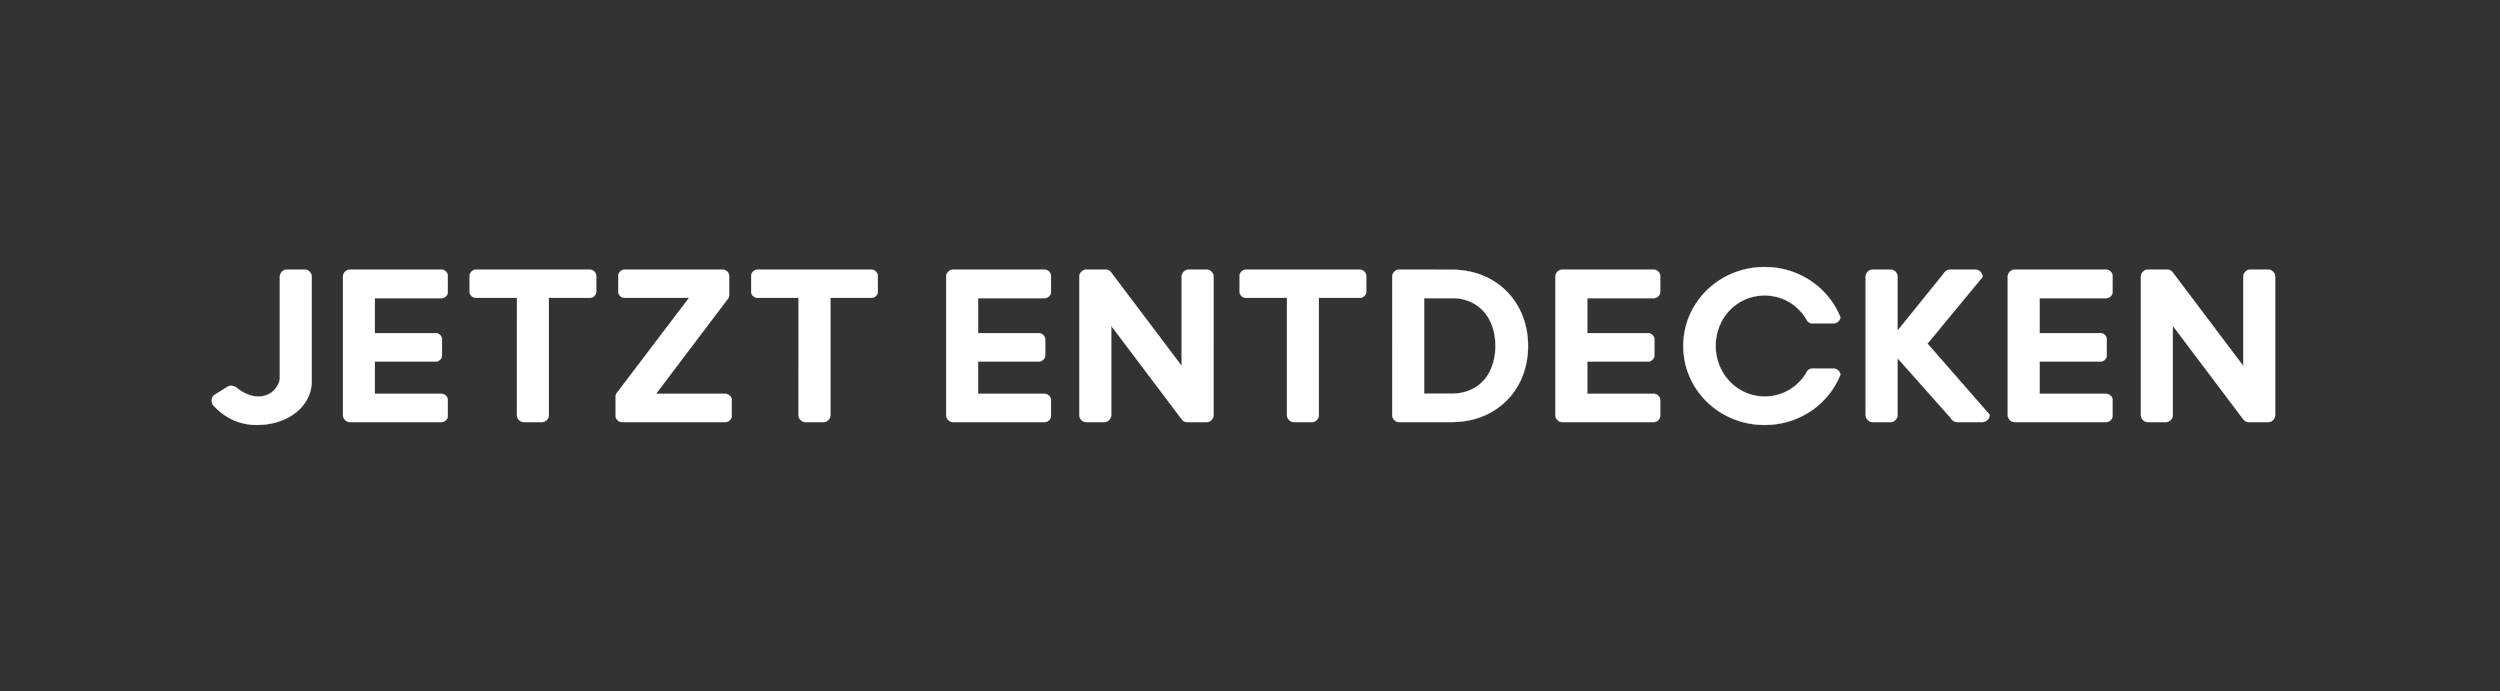 <svg width="85.5" height="23.649" viewBox="0 0 85.5 23.649" xmlns="http://www.w3.org/2000/svg"><rect x="0" y="0" width="85.5" height="23.649" fill="#333333" stroke="none"/><g fill="#fff" stroke="#fff"><path d="M7.277 13.84c.252.288.738.693 1.503.693 1.116 0 1.88-.684 1.88-1.485v-3.59c0-.118-.107-.235-.224-.235h-.64c-.116 0-.224.117-.224.234v3.483c0 .144-.19.621-.738.621-.28 0-.558-.144-.747-.306a.393.393 0 00-.19-.063.255.255 0 00-.116.036l-.432.27c-.063.027-.108.108-.108.207 0 .036.018.1.036.135zM12.82 13.471v-1.107h2.089c.098 0 .206-.099.206-.198V11.6c0-.108-.107-.207-.206-.207H12.82v-1.197h2.286c.1 0 .208-.099.208-.198V9.43c0-.108-.108-.207-.207-.207h-3.15c-.118 0-.226.117-.226.234V14.2c0 .117.109.234.226.234h3.15c.099 0 .207-.099.207-.207v-.558c0-.099-.108-.198-.207-.198zM17.68 14.2c0 .117.109.234.226.234h.639c.117 0 .225-.117.225-.234v-4.014h1.413c.099 0 .207-.099.207-.198V9.43c0-.108-.108-.207-.207-.207h-3.915c-.1 0-.207.1-.207.207v.558c0 .1.108.198.207.198h1.413zM21.1 13.435a.19.19 0 00-.044.117v.675c0 .108.108.207.207.207h3.555c.099 0 .207-.099.207-.207v-.558c0-.099-.108-.198-.207-.198h-2.385l2.457-3.249a.19.19 0 00.045-.117V9.43c0-.108-.108-.207-.207-.207h-3.375c-.1 0-.207.1-.207.207v.558c0 .1.108.198.207.198h2.214zM27.31 14.2c0 .117.109.234.226.234h.639c.117 0 .225-.117.225-.234v-4.014h1.413c.099 0 .207-.099.207-.198V9.43c0-.108-.108-.207-.207-.207h-3.915c-.1 0-.207.1-.207.207v.558c0 .1.108.198.207.198h1.413zM33.449 13.471v-1.107h2.088c.099 0 .207-.099.207-.198V11.6c0-.108-.108-.207-.207-.207h-2.088v-1.197h2.286c.099 0 .207-.099.207-.198V9.43c0-.108-.108-.207-.207-.207h-3.15c-.117 0-.225.117-.225.234V14.2c0 .117.108.234.225.234h3.15c.099 0 .207-.099.207-.207v-.558c0-.099-.108-.198-.207-.198zM40.406 14.326c.045.063.108.108.18.108h.693c.116 0 .224-.117.224-.234V9.457c0-.117-.107-.234-.224-.234h-.64c-.117 0-.225.117-.225.234v3.06l-2.403-3.186c-.045-.063-.108-.108-.18-.108h-.693c-.116 0-.224.117-.224.234V14.2c0 .117.107.234.224.234h.64c.117 0 .225-.117.225-.234v-3.06zM44.015 14.2c0 .117.108.234.225.234h.639c.117 0 .225-.117.225-.234v-4.014h1.413c.099 0 .207-.099.207-.198V9.43c0-.108-.108-.207-.207-.207h-3.915c-.1 0-.207.1-.207.207v.558c0 .1.108.198.207.198h1.413zM47.84 9.223c-.117 0-.225.117-.225.234V14.2c0 .117.108.234.225.234h1.809c1.548 0 2.61-1.116 2.61-2.6 0-1.486-1.062-2.61-2.61-2.61zm1.809.972c.936 0 1.494.684 1.494 1.638 0 .954-.558 1.63-1.494 1.63h-.945v-3.268zM54.284 13.471v-1.107h2.088c.099 0 .207-.099.207-.198V11.6c0-.108-.108-.207-.207-.207h-2.088v-1.197h2.286c.099 0 .207-.099.207-.198V9.43c0-.108-.108-.207-.207-.207h-3.15c-.117 0-.225.117-.225.234V14.2c0 .117.108.234.225.234h3.15c.099 0 .207-.099.207-.207v-.558c0-.099-.108-.198-.207-.198zM60.35 14.533c1.188 0 2.187-.71 2.592-1.719a.241.241 0 00-.234-.207h-.73a.21.21 0 00-.188.117 1.646 1.646 0 01-1.44.837c-.936 0-1.674-.783-1.674-1.728 0-.972.738-1.728 1.674-1.728.62 0 1.152.333 1.44.837a.21.21 0 00.189.117h.729c.117 0 .216-.09.234-.207-.405-1.008-1.404-1.719-2.592-1.719-1.548 0-2.781 1.206-2.781 2.7 0 1.494 1.233 2.7 2.78 2.7zM65.92 11.752l1.882-2.277a.25.25 0 00-.244-.252h-.872c-.109 0-.172.072-.235.162l-1.556 1.926V9.457c0-.117-.108-.234-.225-.234h-.64c-.116 0-.224.117-.224.234V14.2c0 .117.108.234.225.234h.639c.117 0 .225-.117.225-.234v-1.953l1.8 2.025c.063.09.126.162.234.162h.872a.25.25 0 00.244-.252zM69.755 13.471v-1.107h2.088c.099 0 .207-.099.207-.198V11.6c0-.108-.108-.207-.207-.207h-2.088v-1.197h2.286c.099 0 .207-.099.207-.198V9.43c0-.108-.108-.207-.207-.207h-3.15c-.117 0-.225.117-.225.234V14.2c0 .117.108.234.225.234h3.15c.099 0 .207-.099.207-.207v-.558c0-.099-.108-.198-.207-.198zM76.712 14.326c.045.063.108.108.18.108h.693c.117 0 .225-.117.225-.234V9.457c0-.117-.108-.234-.225-.234h-.64c-.116 0-.224.117-.224.234v3.06l-2.403-3.186c-.045-.063-.108-.108-.18-.108h-.693c-.117 0-.225.117-.225.234V14.2c0 .117.108.234.225.234h.639c.117 0 .225-.117.225-.234v-3.06z" stroke-width=".009"/></g></svg>